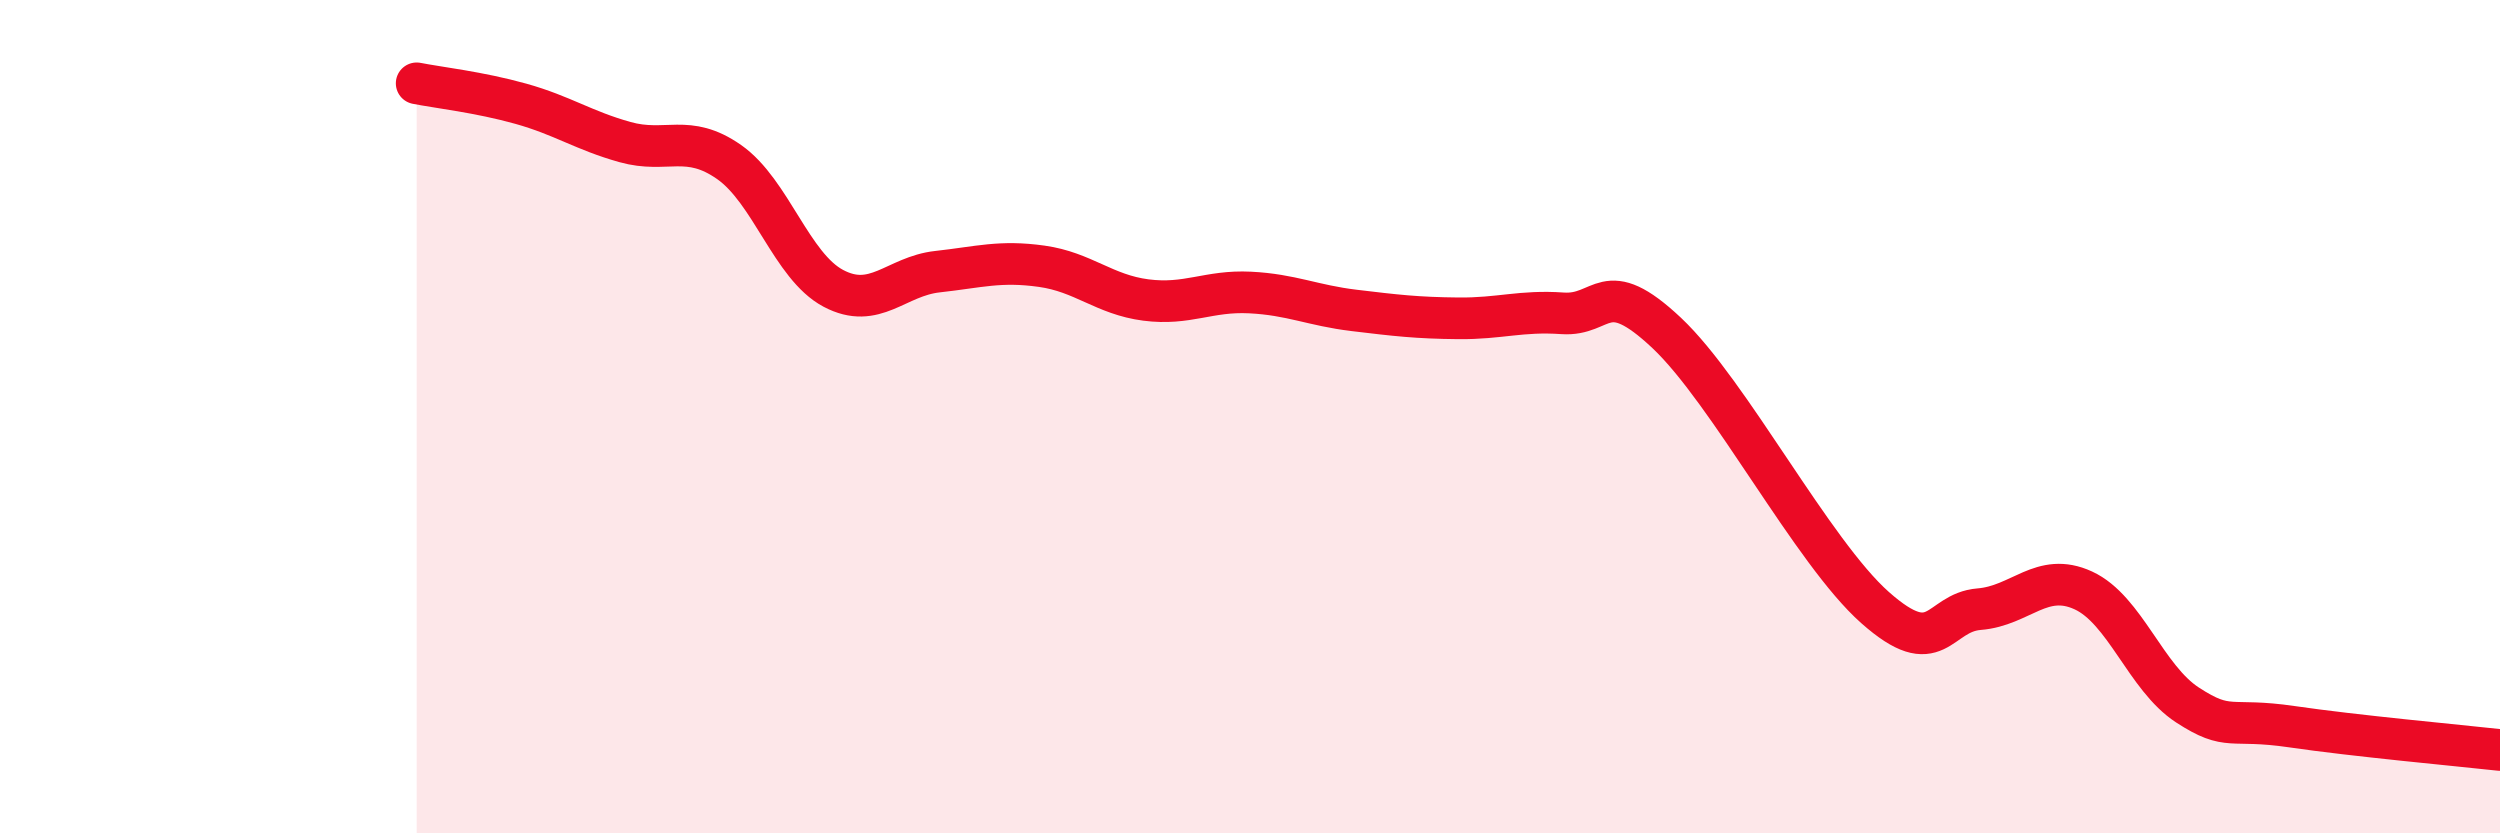 
    <svg width="60" height="20" viewBox="0 0 60 20" xmlns="http://www.w3.org/2000/svg">
      <path
        d="M 10,2 C 10.5,2.1 11.5,2.21 12.5,2.49 C 13.5,2.77 14,3.13 15,3.41 C 16,3.69 16.5,3.19 17.5,3.89 C 18.5,4.59 19,6.39 20,6.92 C 21,7.45 21.5,6.63 22.5,6.52 C 23.5,6.41 24,6.25 25,6.39 C 26,6.53 26.5,7.07 27.5,7.2 C 28.5,7.33 29,6.97 30,7.02 C 31,7.07 31.5,7.33 32.5,7.45 C 33.5,7.57 34,7.63 35,7.64 C 36,7.65 36.5,7.45 37.5,7.52 C 38.5,7.59 38.5,6.58 40,7.99 C 41.5,9.4 43.5,13.25 45,14.58 C 46.5,15.91 46.5,14.7 47.5,14.62 C 48.5,14.54 49,13.71 50,14.17 C 51,14.63 51.5,16.27 52.5,16.92 C 53.5,17.57 53.5,17.22 55,17.44 C 56.5,17.66 59,17.89 60,18L60 20L10 20Z"
        fill="#EB0A25"
        opacity="0.1"
        stroke-linecap="round"
        stroke-linejoin="round"
      />
      <path
        d="M 10,2 C 10.5,2.1 11.5,2.21 12.5,2.49 C 13.5,2.77 14,3.13 15,3.41 C 16,3.69 16.5,3.19 17.5,3.89 C 18.5,4.59 19,6.39 20,6.92 C 21,7.45 21.5,6.63 22.5,6.52 C 23.5,6.41 24,6.25 25,6.39 C 26,6.53 26.5,7.07 27.5,7.2 C 28.5,7.33 29,6.97 30,7.02 C 31,7.07 31.5,7.33 32.5,7.45 C 33.5,7.57 34,7.63 35,7.64 C 36,7.65 36.5,7.45 37.5,7.52 C 38.5,7.59 38.5,6.58 40,7.99 C 41.5,9.4 43.5,13.25 45,14.58 C 46.5,15.91 46.5,14.7 47.5,14.62 C 48.5,14.54 49,13.71 50,14.17 C 51,14.63 51.5,16.27 52.5,16.92 C 53.5,17.57 53.5,17.22 55,17.44 C 56.5,17.66 59,17.89 60,18"
        stroke="#EB0A25"
        stroke-width="1"
        fill="none"
        stroke-linecap="round"
        stroke-linejoin="round"
      />
    </svg>
  